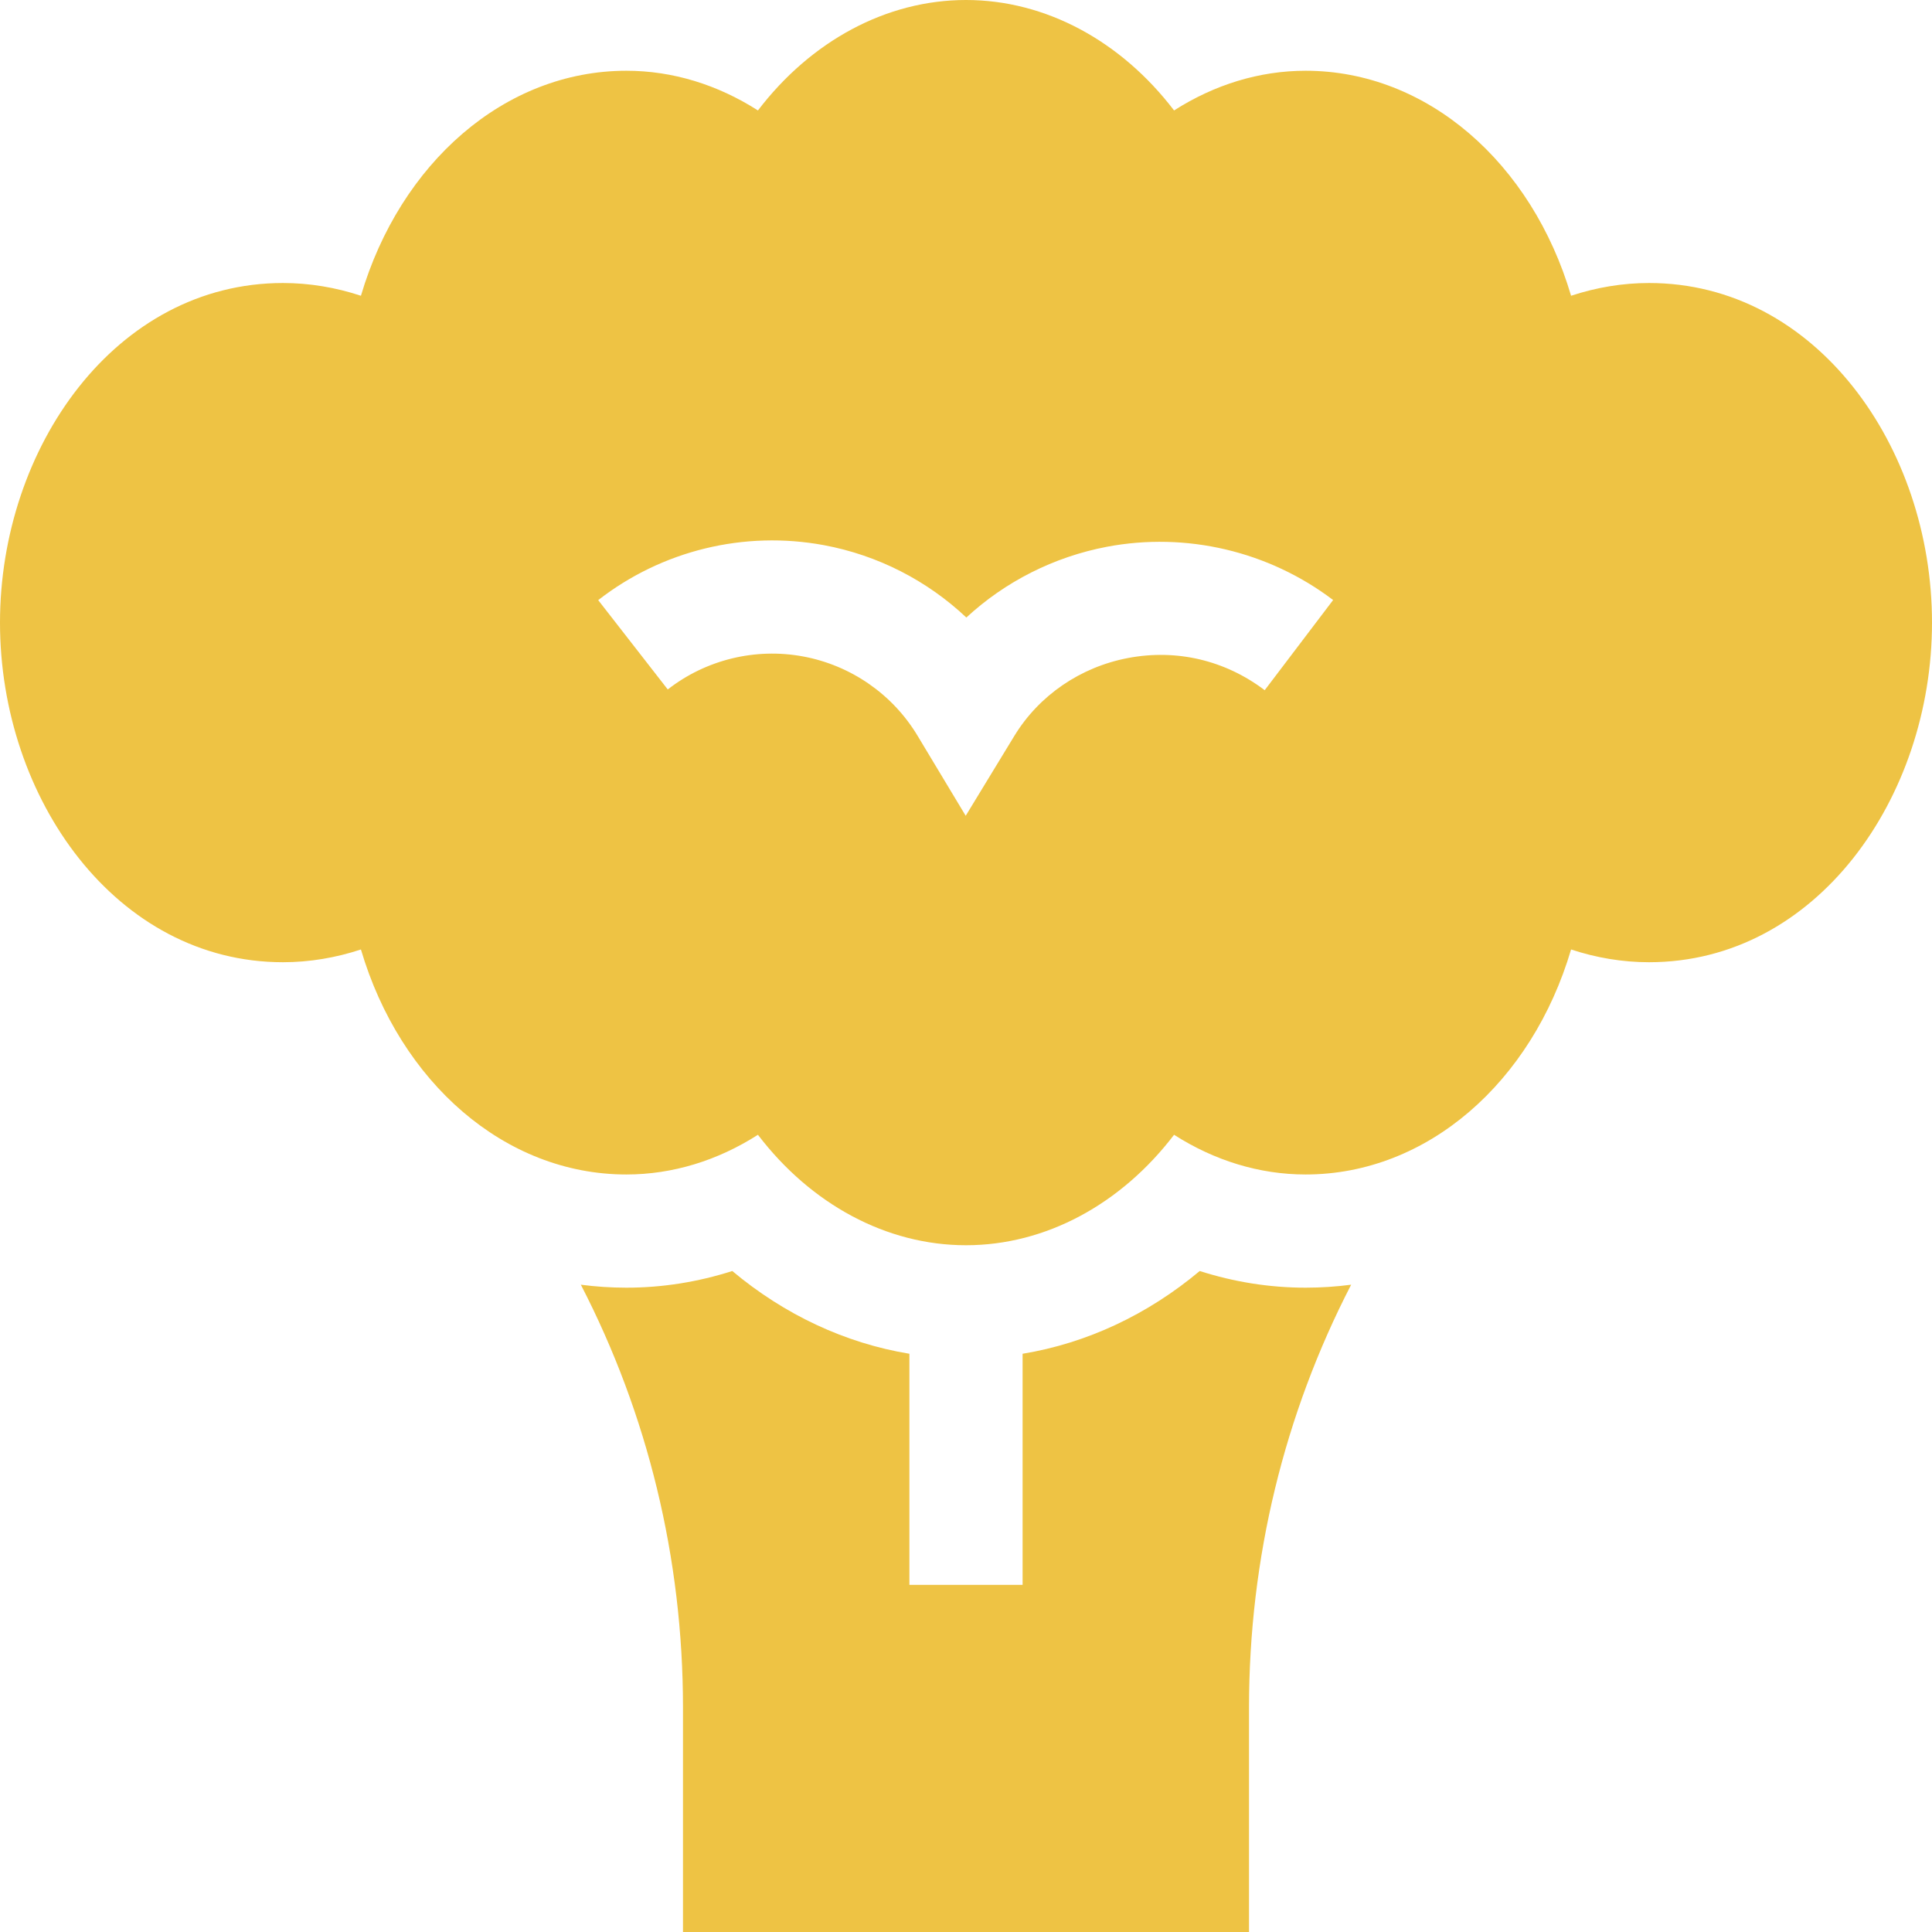 <?xml version="1.0"?>
<svg xmlns="http://www.w3.org/2000/svg" id="Layer_1" enable-background="new 0 0 512 512" height="512px" viewBox="0 0 512 512" width="512px"><path d="m437 75c-6.95 0-13.93 1.16-20.65 3.38-10.37-35.13-38.07-59.63-70.35-59.63-12.18 0-24.13 3.66-34.86 10.52-14.03-18.39-34.02-29.27-55.14-29.27s-41.11 10.88-55.14 29.27c-10.73-6.86-22.68-10.52-34.86-10.52-32.28 0-59.98 24.5-70.35 59.63-6.72-2.22-13.7-3.38-20.65-3.38-44.369 0-75 43.594-75 90 0 46.684 30.854 90 75 90 6.95 0 13.93-1.16 20.65-3.38 10.37 35.13 38.07 59.63 70.35 59.63 12.18 0 24.13-3.66 34.86-10.52 14.03 18.39 34.02 29.27 55.14 29.27s41.11-10.88 55.14-29.27c10.73 6.86 22.68 10.52 34.86 10.52 32.28 0 59.98-24.5 70.35-59.63 6.72 2.22 13.7 3.38 20.65 3.38 44.37 0 75-43.595 75-90 0-46.686-30.854-90-75-90zm-101.84 107.91c-10.48-7.94-23.34-10.98-36.22-8.53-12.62 2.39-23.6 9.92-30.13 20.64l-12.89 21.17-12.77-21.23c-6.61-10.99-17.66-18.64-30.3-20.99-12.65-2.35-25.74.83-35.89 8.74l-18.43-23.67c16.91-13.18 38.71-18.48 59.8-14.57 14.31 2.66 27.39 9.4 37.76 19.18 10.26-9.49 23.16-16.07 37.25-18.75 21.02-3.98 42.87 1.16 59.95 14.11z" fill="#EEC344"/><path d="m358.07 340.46c-17.7 34.25-27.07 72.47-27.07 112.13v59.41h-150v-59.41c0-39.66-9.37-77.88-27.07-112.13 3.97.52 8 .79 12.07.79 9.49 0 18.94-1.5 28.06-4.42 13.81 11.57 29.92 19.13 46.94 21.93v61.24h30v-61.24c17.02-2.8 33.13-10.36 46.94-21.93 9.12 2.92 18.57 4.42 28.06 4.42 4.07 0 8.1-.27 12.07-.79z" fill="#EEC344"/></svg>

